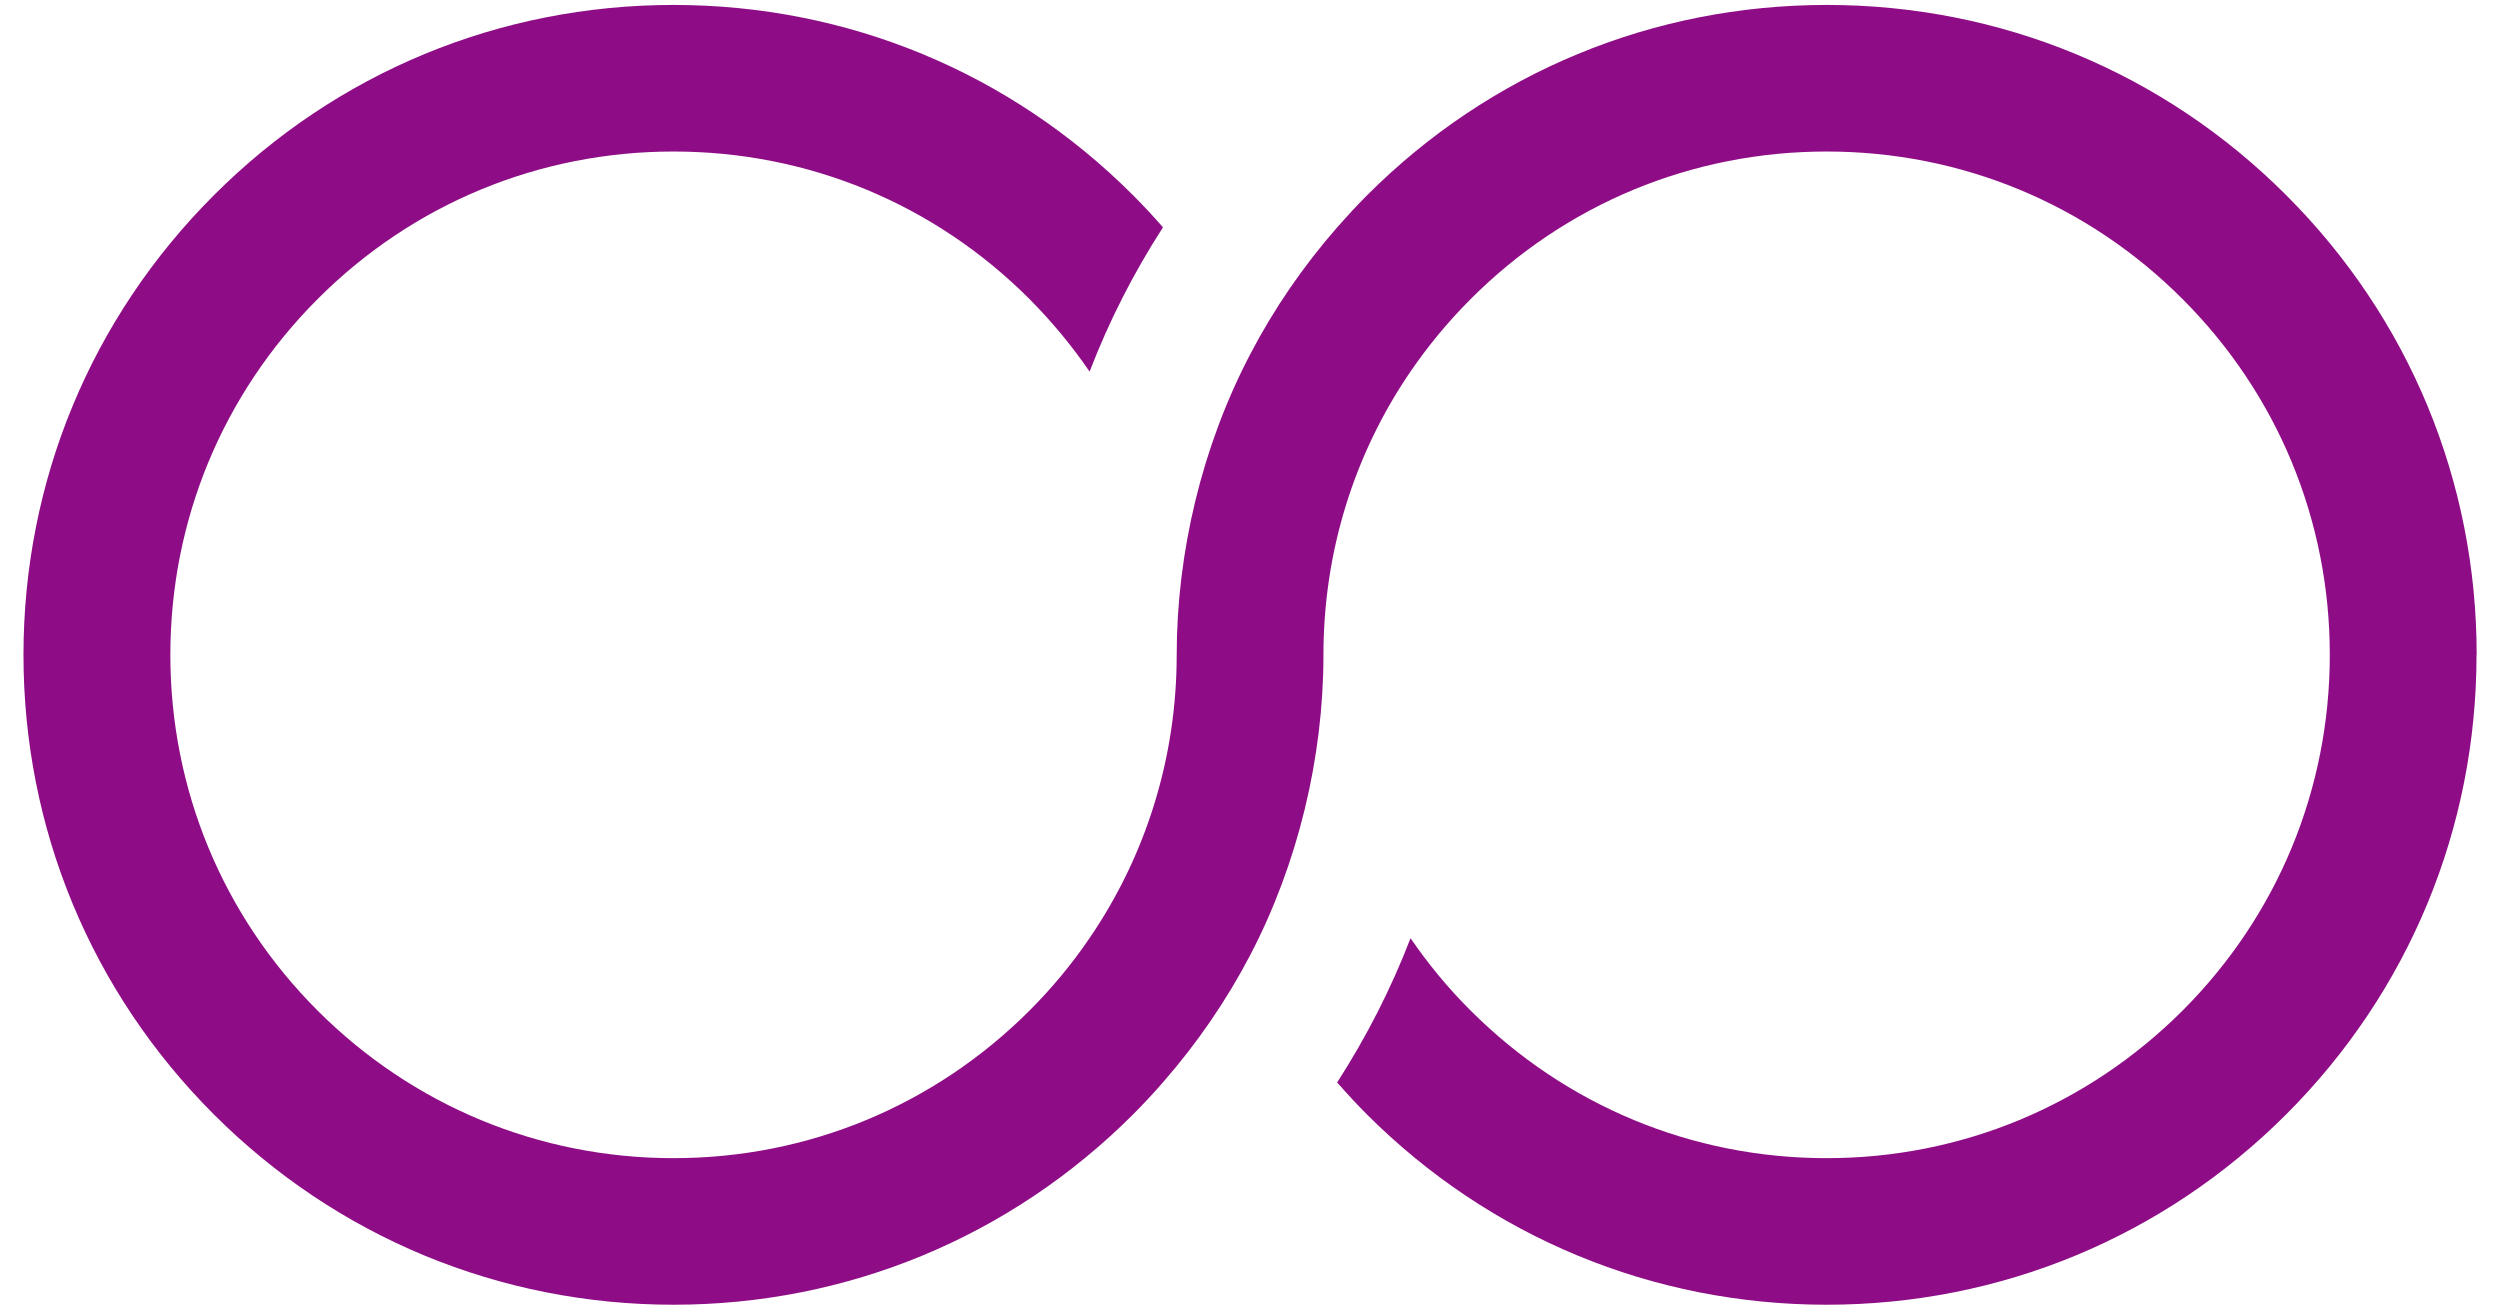 <?xml version="1.0" encoding="UTF-8"?>
<svg xmlns="http://www.w3.org/2000/svg" width="84" height="44" viewBox="0 0 84 44" fill="none">
  <path d="M83.211 22.003C83.211 27.835 80.94 33.319 76.815 37.444C72.69 41.568 67.207 43.839 61.374 43.839C55.541 43.839 50.053 41.568 45.928 37.444C45.579 37.094 45.249 36.735 44.928 36.371C45.914 34.838 46.743 33.217 47.394 31.523C47.986 32.387 48.655 33.202 49.417 33.959C52.615 37.152 56.856 38.914 61.374 38.914C65.892 38.914 70.133 37.152 73.331 33.959C76.524 30.766 78.281 26.52 78.281 22.003C78.281 17.485 76.524 13.239 73.331 10.046C70.138 6.848 65.892 5.091 61.374 5.091C56.856 5.091 52.61 6.848 49.417 10.046C48.66 10.803 47.986 11.618 47.394 12.482C45.491 15.267 44.468 18.557 44.468 22.003C44.468 25.448 43.614 29.019 42.002 32.101C41.207 33.62 40.226 35.051 39.076 36.366C38.756 36.735 38.421 37.094 38.072 37.444C33.947 41.568 28.464 43.839 22.631 43.839C16.798 43.839 11.31 41.568 7.185 37.444C3.06 33.319 0.789 27.84 0.789 22.003C0.789 16.165 3.06 10.686 7.185 6.561C11.31 2.432 16.793 0.166 22.631 0.166C28.468 0.166 33.947 2.432 38.072 6.561C38.421 6.911 38.756 7.27 39.076 7.639C38.086 9.172 37.261 10.793 36.611 12.486C36.019 11.623 35.345 10.807 34.588 10.046C31.395 6.848 27.149 5.091 22.631 5.091C18.113 5.091 13.867 6.848 10.674 10.046C7.481 13.243 5.724 17.485 5.724 22.003C5.724 26.52 7.481 30.766 10.674 33.959C13.872 37.152 18.113 38.914 22.631 38.914C27.149 38.914 31.39 37.152 34.588 33.959C35.345 33.202 36.024 32.382 36.611 31.518C38.513 28.733 39.537 25.443 39.537 22.003C39.537 18.562 40.391 14.986 42.007 11.904C42.798 10.385 43.783 8.949 44.933 7.634C45.254 7.27 45.584 6.911 45.933 6.561C50.058 2.432 55.541 0.166 61.379 0.166C67.216 0.166 72.695 2.432 76.82 6.561C80.945 10.686 83.216 16.165 83.216 22.003H83.211Z" fill="#8E0D86"></path>
</svg>
